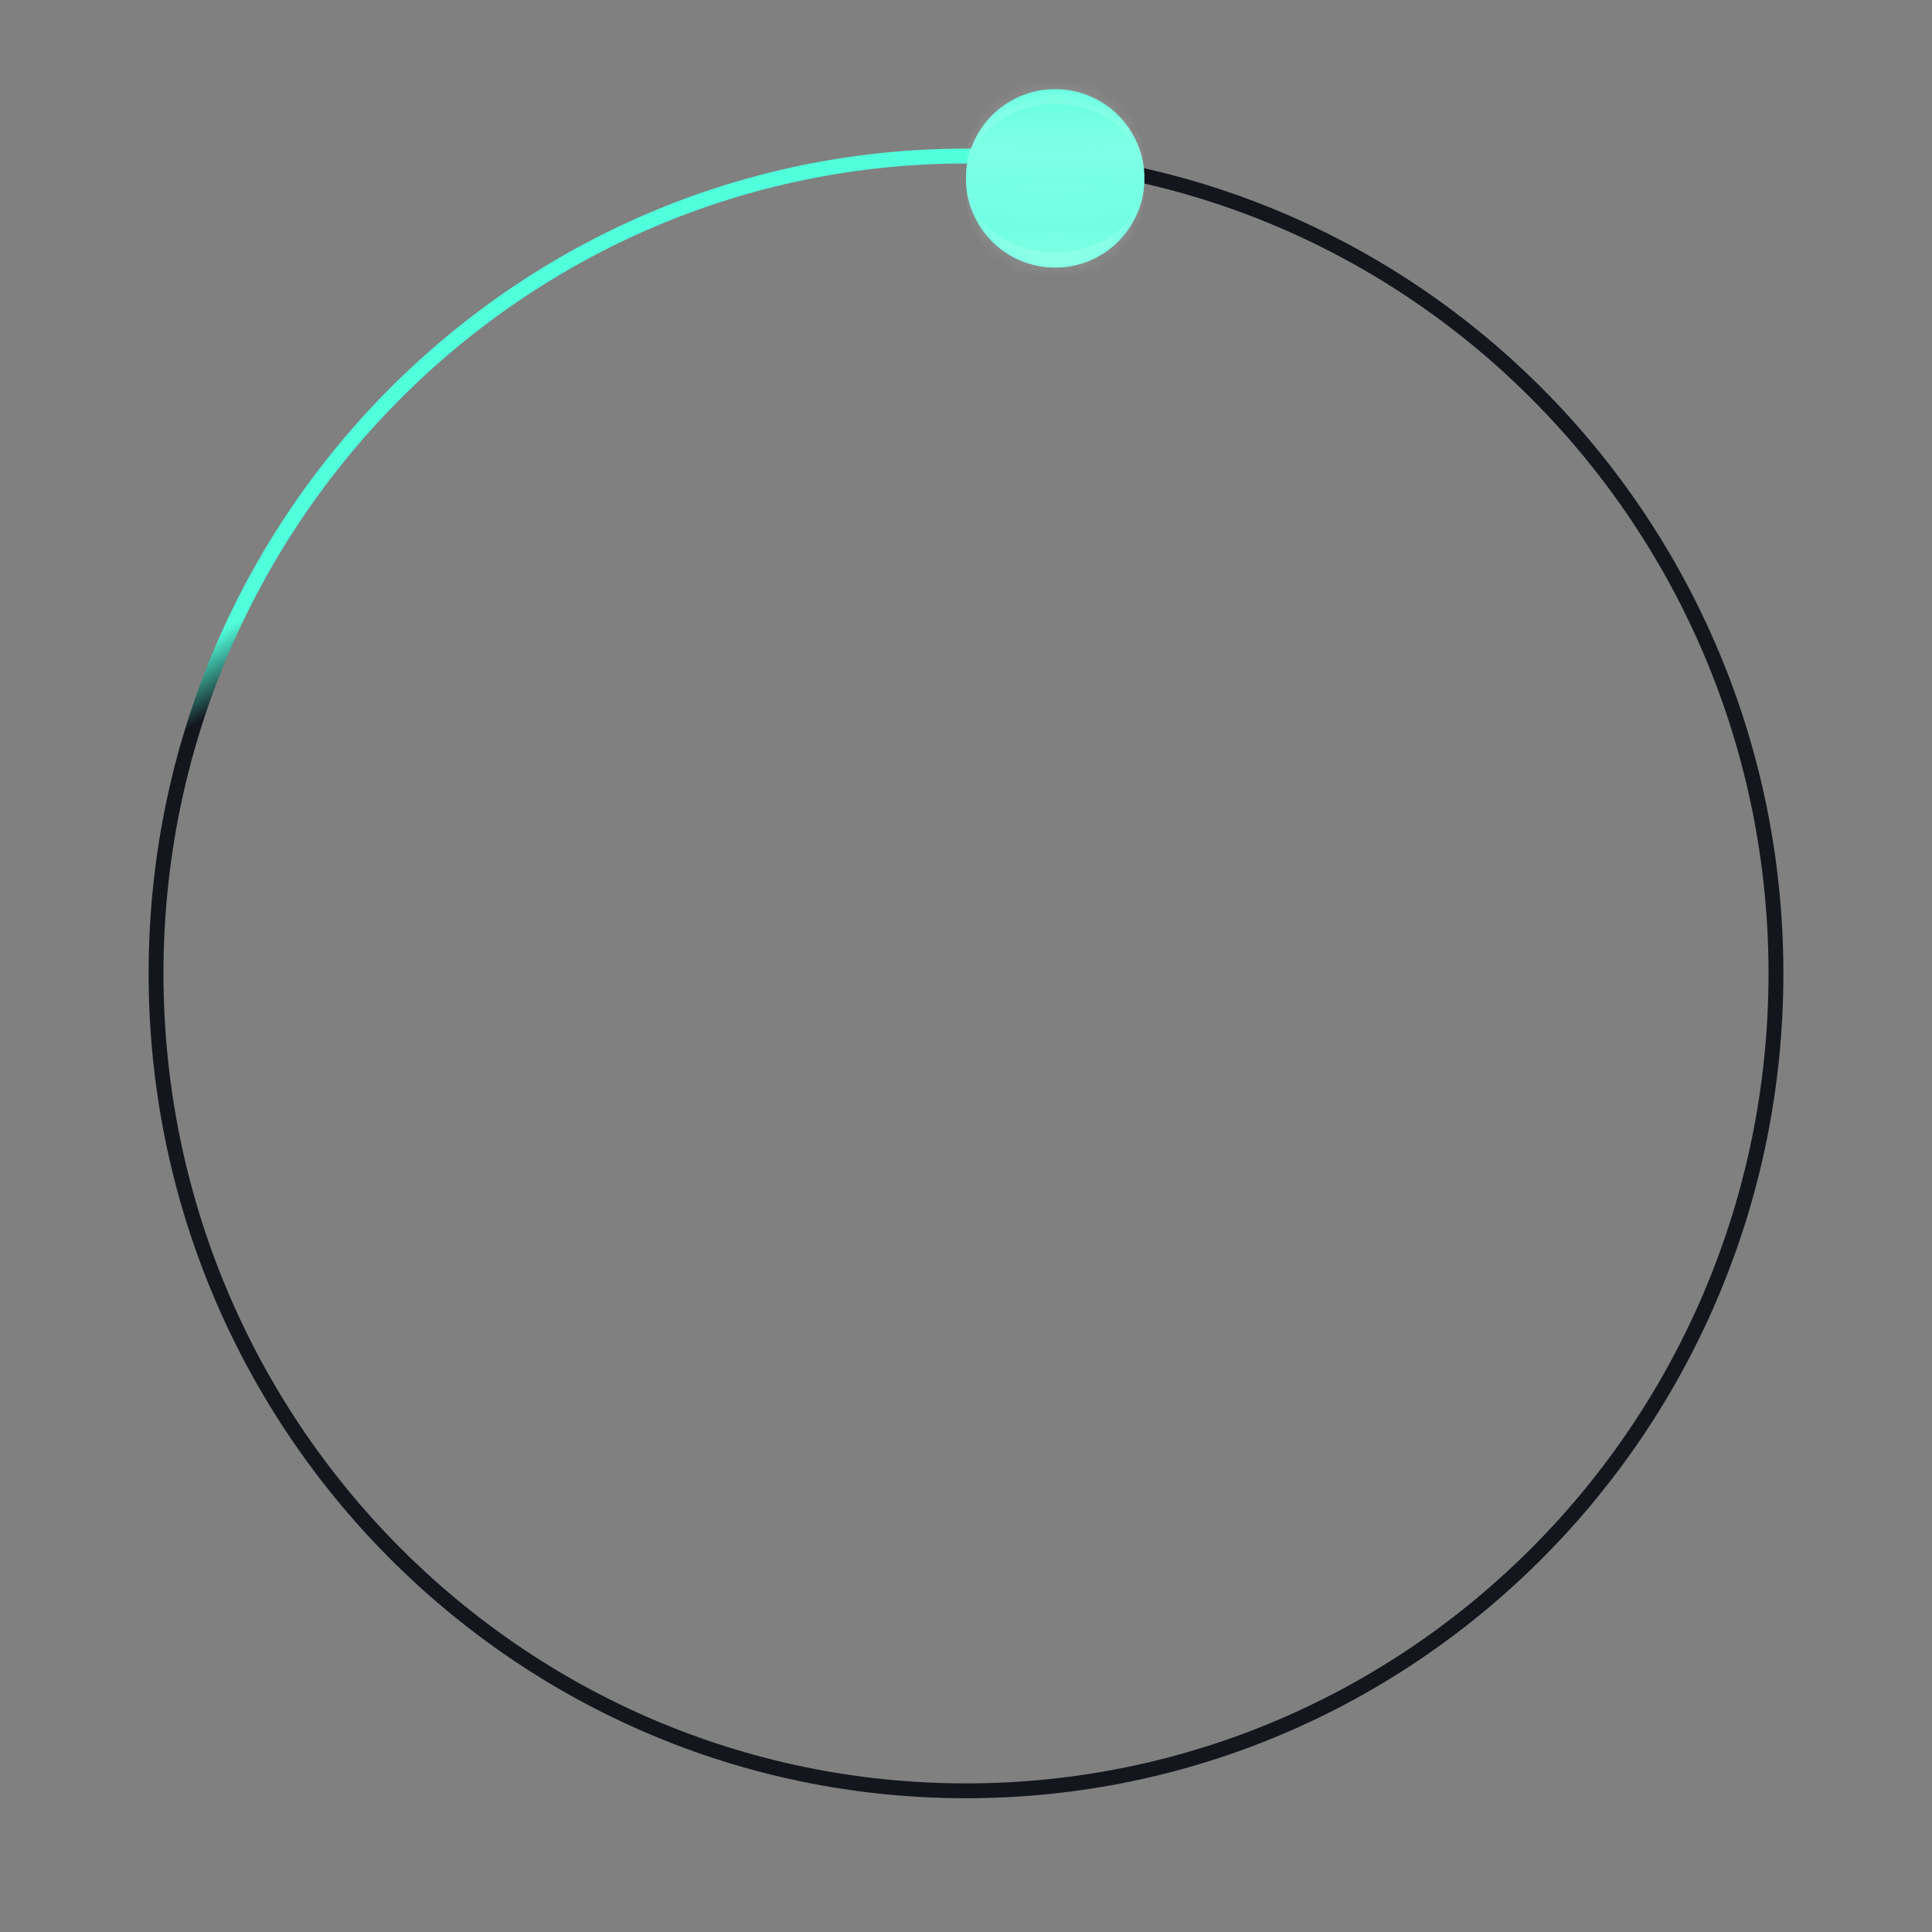 <?xml version="1.0" encoding="UTF-8"?> <svg xmlns="http://www.w3.org/2000/svg" width="130" height="130" viewBox="0 0 130 130" fill="none"><rect x="0" y="0" width="130" height="130" fill="#808080" stroke="none"/><path d="M119.5 65.5C119.5 95.88 95.095 120.5 65 120.5C34.905 120.5 10.5 95.88 10.5 65.5C10.5 35.12 34.905 10.5 65 10.5C95.095 10.5 119.5 35.12 119.5 65.5Z" fill="#9A9DA8" fill-opacity="0.02" stroke="url(#paint0_linear_80_791)"></path><mask id="path-2-inside-1_80_791" fill="white"><path d="M65 12C65 8.686 67.686 6 71 6V6C74.314 6 77 8.686 77 12V12C77 15.314 74.314 18 71 18V18C67.686 18 65 15.314 65 12V12Z"></path></mask><path d="M65 12C65 8.686 67.686 6 71 6V6C74.314 6 77 8.686 77 12V12C77 15.314 74.314 18 71 18V18C67.686 18 65 15.314 65 12V12Z" fill="#50FFDC"></path><path d="M65 12C65 8.686 67.686 6 71 6V6C74.314 6 77 8.686 77 12V12C77 15.314 74.314 18 71 18V18C67.686 18 65 15.314 65 12V12Z" fill="url(#paint1_radial_80_791)" style="mix-blend-mode:overlay"></path><path d="M65 12C65 8.686 67.686 6 71 6V6C74.314 6 77 8.686 77 12V12C77 15.314 74.314 18 71 18V18C67.686 18 65 15.314 65 12V12Z" fill="url(#paint2_radial_80_791)" fill-opacity="0.2"></path><path d="M65 11C65 7.686 67.686 5 71 5C74.314 5 77 7.686 77 11V12C77 9.239 74.314 7 71 7C67.686 7 65 9.239 65 12V11ZM77 13C77 16.314 74.314 19 71 19C67.686 19 65 16.314 65 13V12C65 14.761 67.686 17 71 17C74.314 17 77 14.761 77 12V13ZM65 18V6V18ZM77 6V18V6Z" fill="white" fill-opacity="0.15" mask="url(#path-2-inside-1_80_791)"></path><defs><linearGradient id="paint0_linear_80_791" x1="66.375" y1="10" x2="68.697" y2="13.681" gradientUnits="userSpaceOnUse"><stop stop-color="#50FFDC"></stop><stop offset="1" stop-color="#14161E"></stop></linearGradient><radialGradient id="paint1_radial_80_791" cx="0" cy="0" r="1" gradientUnits="userSpaceOnUse" gradientTransform="translate(71 15.391) rotate(90) scale(10.174 77.692)"><stop stop-color="#50FFDC"></stop><stop offset="1" stop-color="white" stop-opacity="0"></stop></radialGradient><radialGradient id="paint2_radial_80_791" cx="0" cy="0" r="1" gradientUnits="userSpaceOnUse" gradientTransform="translate(71 15.652) rotate(90) scale(3.652 14)"><stop stop-color="white"></stop><stop offset="1" stop-color="white" stop-opacity="0"></stop></radialGradient></defs></svg> 